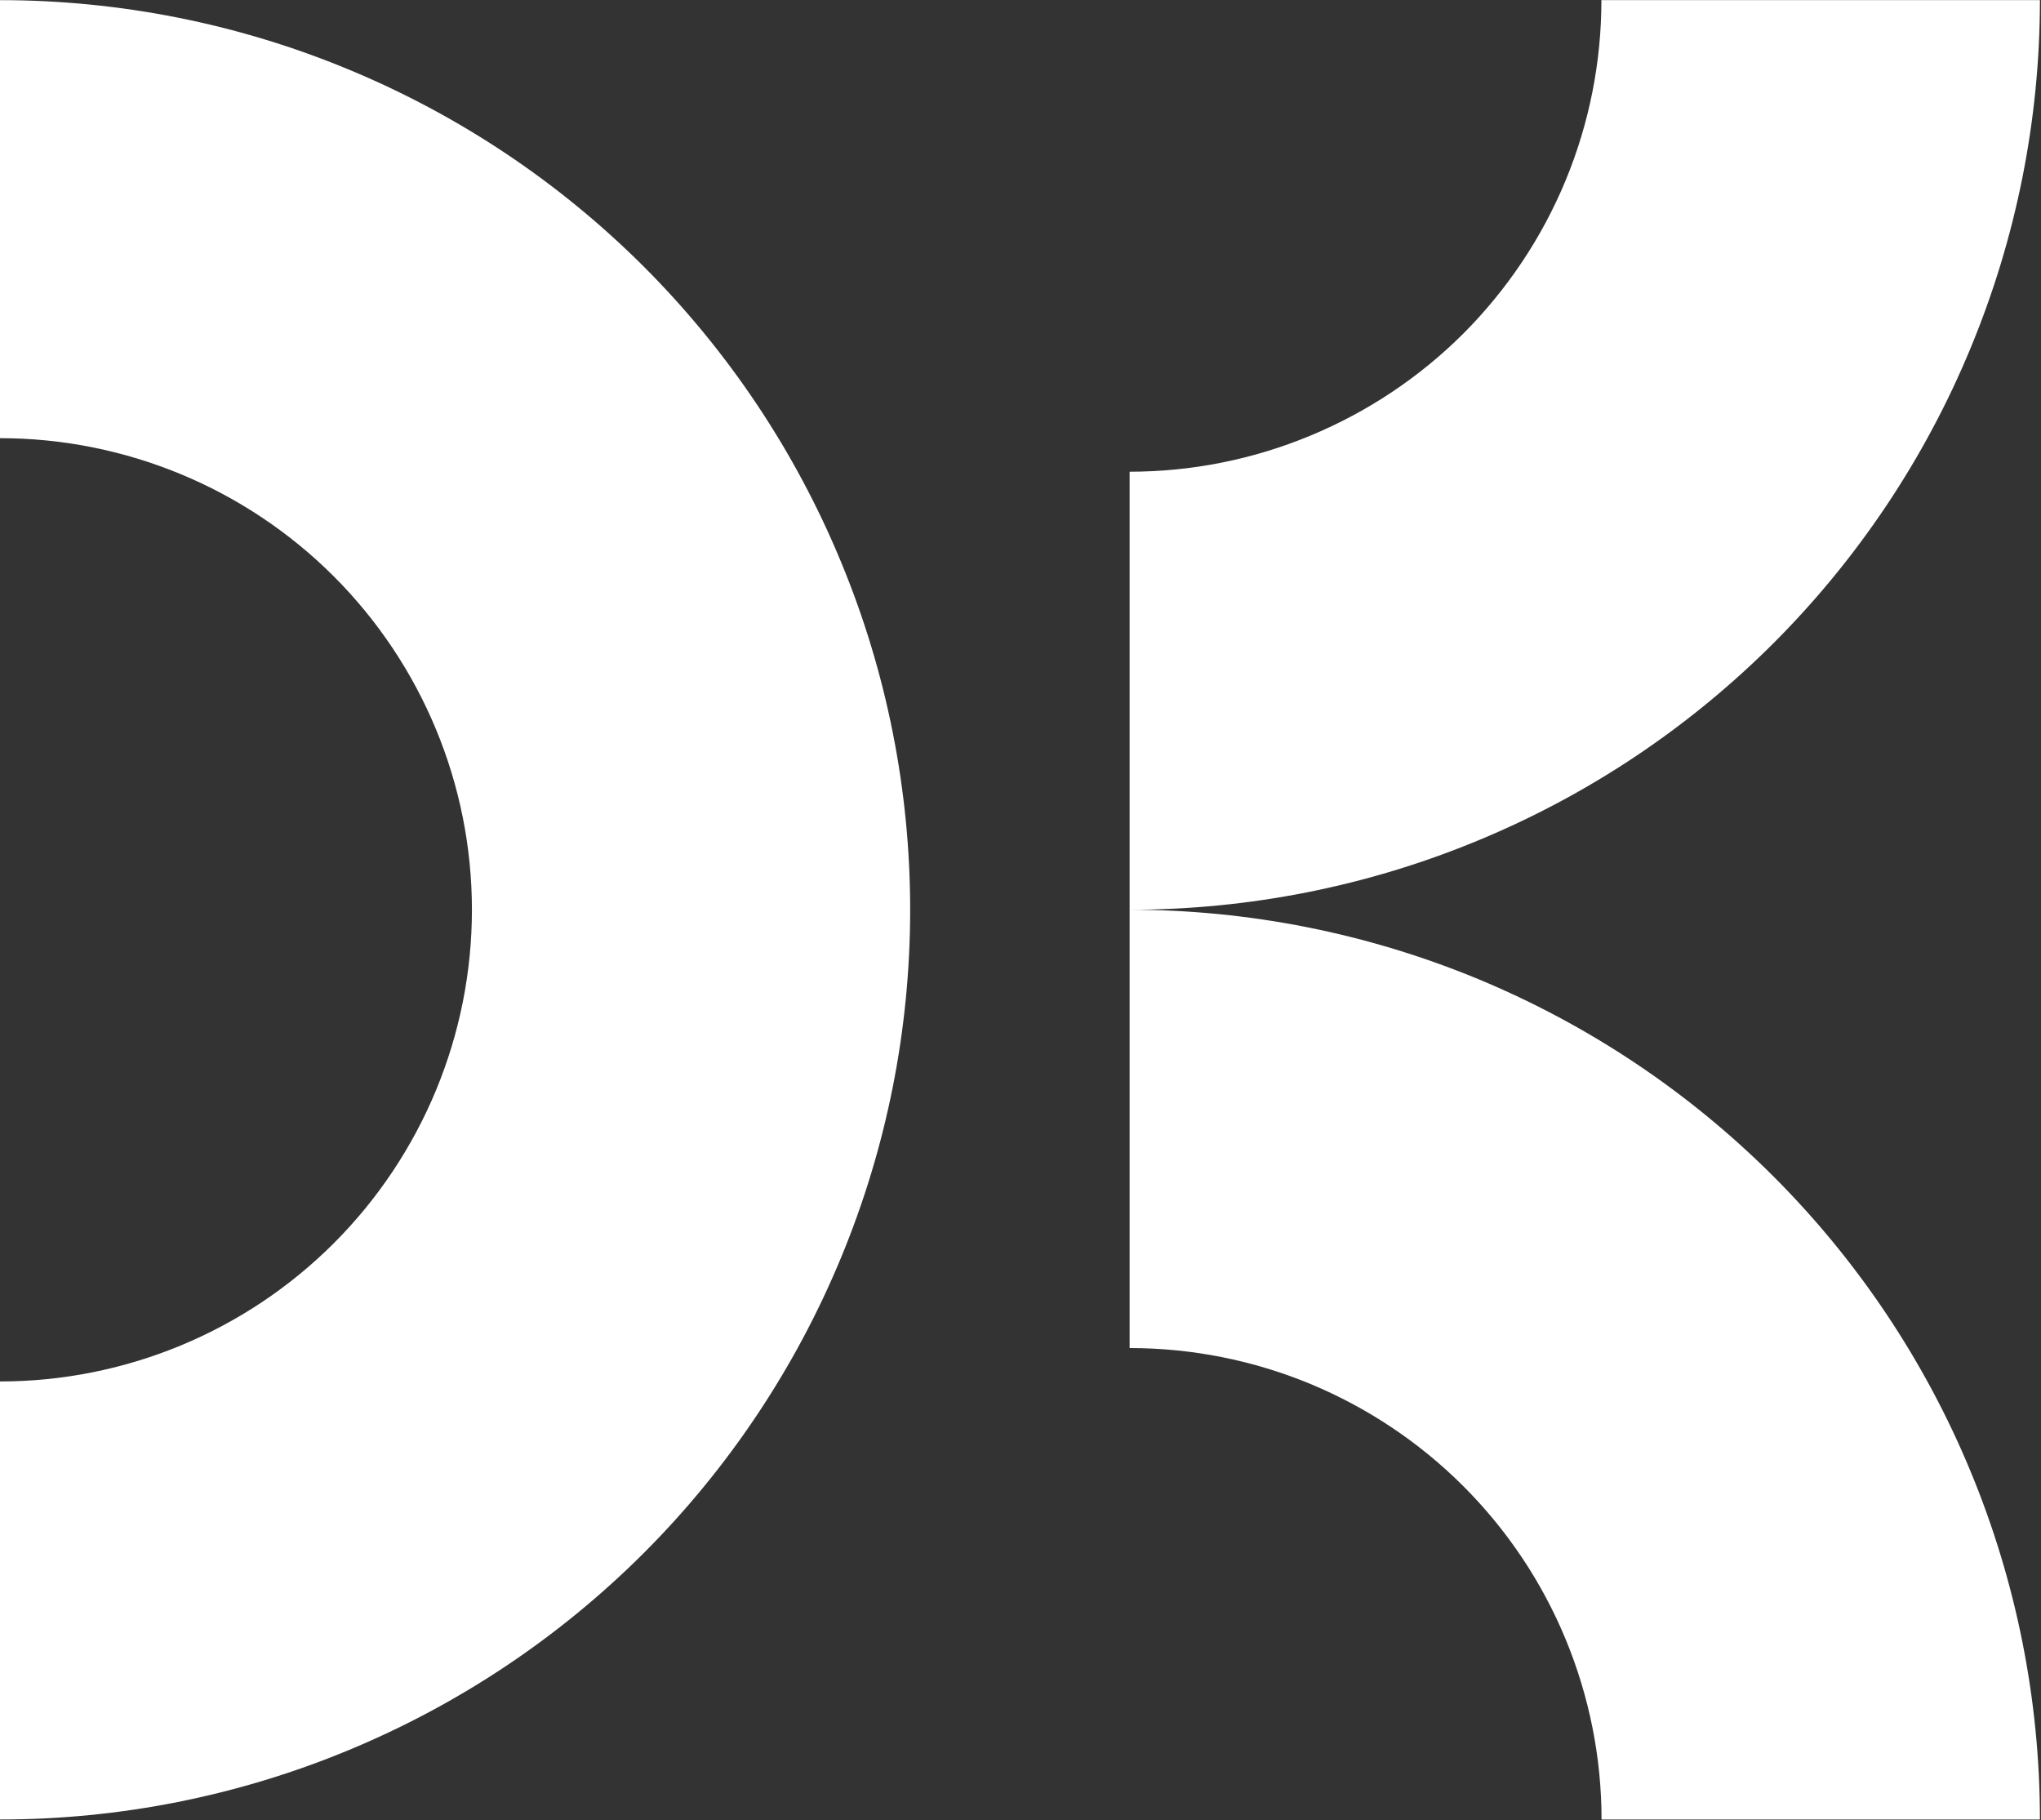 <svg version="1.2" xmlns="http://www.w3.org/2000/svg" viewBox="0 0 1515 1351" width="1515" height="1351">
	<rect x="0" y="0" width="1515" height="1351" fill="#333333" stroke="none"/>
	<title>kojaa-svg</title>
	<defs>
		<clipPath clipPathUnits="userSpaceOnUse" id="cp1">
			<path d="m0 0.06h1514.17v1350.37h-1514.17z"/>
		</clipPath>
	</defs>
	<style>
		.s0 { fill: #ffffff } 
	</style>
	<g id="Assets">
		<g id="Logo">
			<g id="Kojamo-logo">
				<g id="Group-6">
					<g id="Clip-Path: Fill-4" clip-path="url(#cp1)">
						<path id="Fill-4" fill-rule="evenodd" class="s0" d="m1514.2 0.1h-325.5c0 45.9-9 91.4-26.6 133.9-17.6 42.5-43.4 81-75.9 113.6-32.6 32.5-71.2 58.2-113.7 75.8-42.4 17.6-88 26.7-134 26.7v325.1c88.7 0 176.6-17.4 258.6-51.4 82-33.9 156.4-83.6 219.2-146.3 62.7-62.7 112.5-137.1 146.4-219.1 34-81.9 51.5-169.7 51.5-258.3zm-675.7 675.1v325.3c46 0 91.6 9 134.1 26.6 42.4 17.6 81.1 43.4 113.6 75.9 32.5 32.5 58.3 71 75.9 113.5 17.6 42.5 26.7 88 26.7 133.9h325.4c0-88.6-17.5-176.4-51.5-258.4-33.9-81.9-83.7-156.3-146.4-219-62.8-62.7-137.2-112.4-219.2-146.4-82-33.9-169.9-51.4-258.6-51.4zm-838.5-675.1v325.1c92.9 0 182 36.9 247.7 102.5 65.7 65.7 102.6 154.7 102.6 247.5 0 92.9-36.9 181.9-102.6 247.6-65.7 65.6-154.8 102.5-247.7 102.5v325.1c88.7 0 176.6-17.4 258.6-51.4 81.9-33.9 156.4-83.6 219.2-146.3 62.7-62.7 112.5-137.2 146.4-219.1 34-81.9 51.4-169.7 51.4-258.4 0-88.6-17.4-176.4-51.4-258.3-33.9-82-83.7-156.4-146.4-219.1-62.8-62.7-137.3-112.4-219.2-146.3-82-34-169.9-51.4-258.6-51.4z"/>
					</g>
				</g>
			</g>
		</g>
	</g>
</svg>